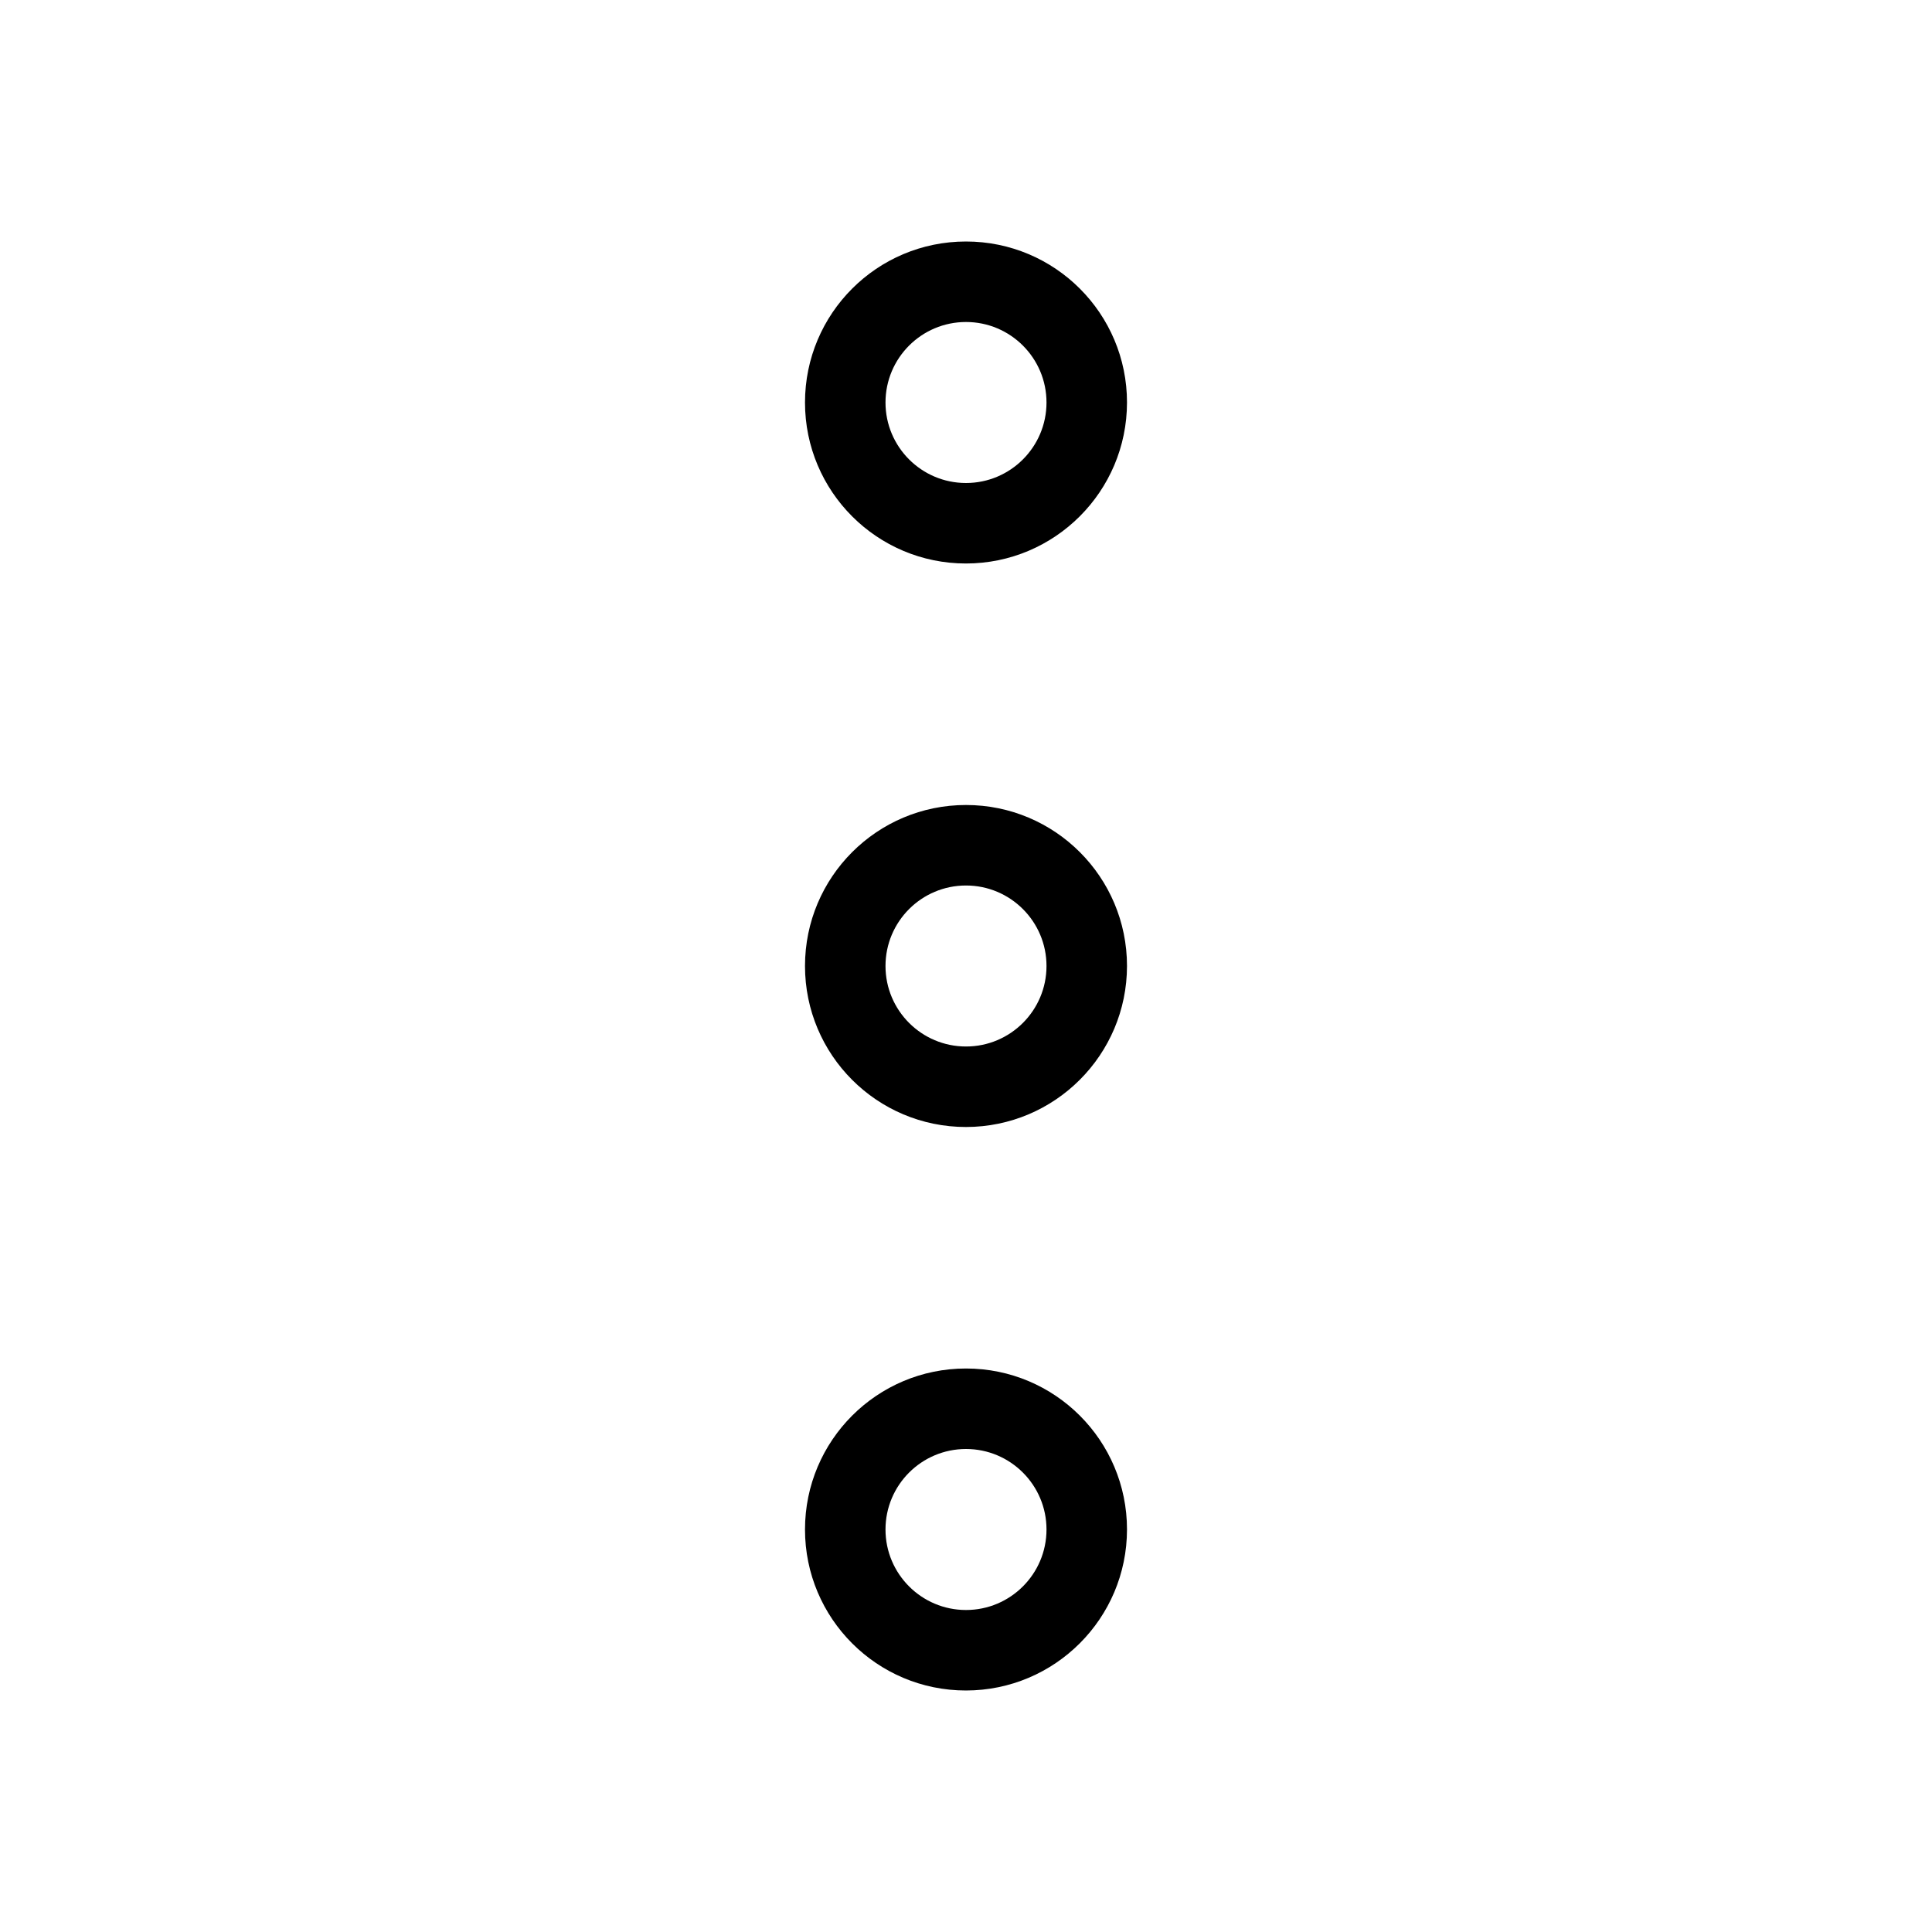 <svg xmlns="http://www.w3.org/2000/svg" enable-background="new 0 0 24 24" viewBox="0 0 24 24" fill="currentColor" stroke="none"><path d="M12,7c1.104-0.001,1.999-0.896,2-2c0-1.105-0.895-2-2-2s-2,0.895-2,2S10.895,7,12,7z M12,4c0.552,0,1,0.448,1,1c0,0.552-0.448,1-1,1s-1-0.448-1-1S11.448,4,12,4z M12,10c-1.105,0-2,0.895-2,2s0.895,2,2,2c1.104-0.001,1.999-0.896,2-2C14,10.895,13.105,10,12,10z M12,13c-0.552,0-1-0.448-1-1s0.448-1,1-1c0.552,0,1,0.448,1,1C13,12.552,12.552,13,12,13z M12,17c-1.105,0-2,0.895-2,2s0.895,2,2,2c1.104-0.001,1.999-0.896,2-2C14,17.895,13.105,17,12,17z M12,20c-0.552,0-1-0.448-1-1s0.448-1,1-1c0.552,0,1,0.448,1,1C13,19.552,12.552,20,12,20z"/></svg>